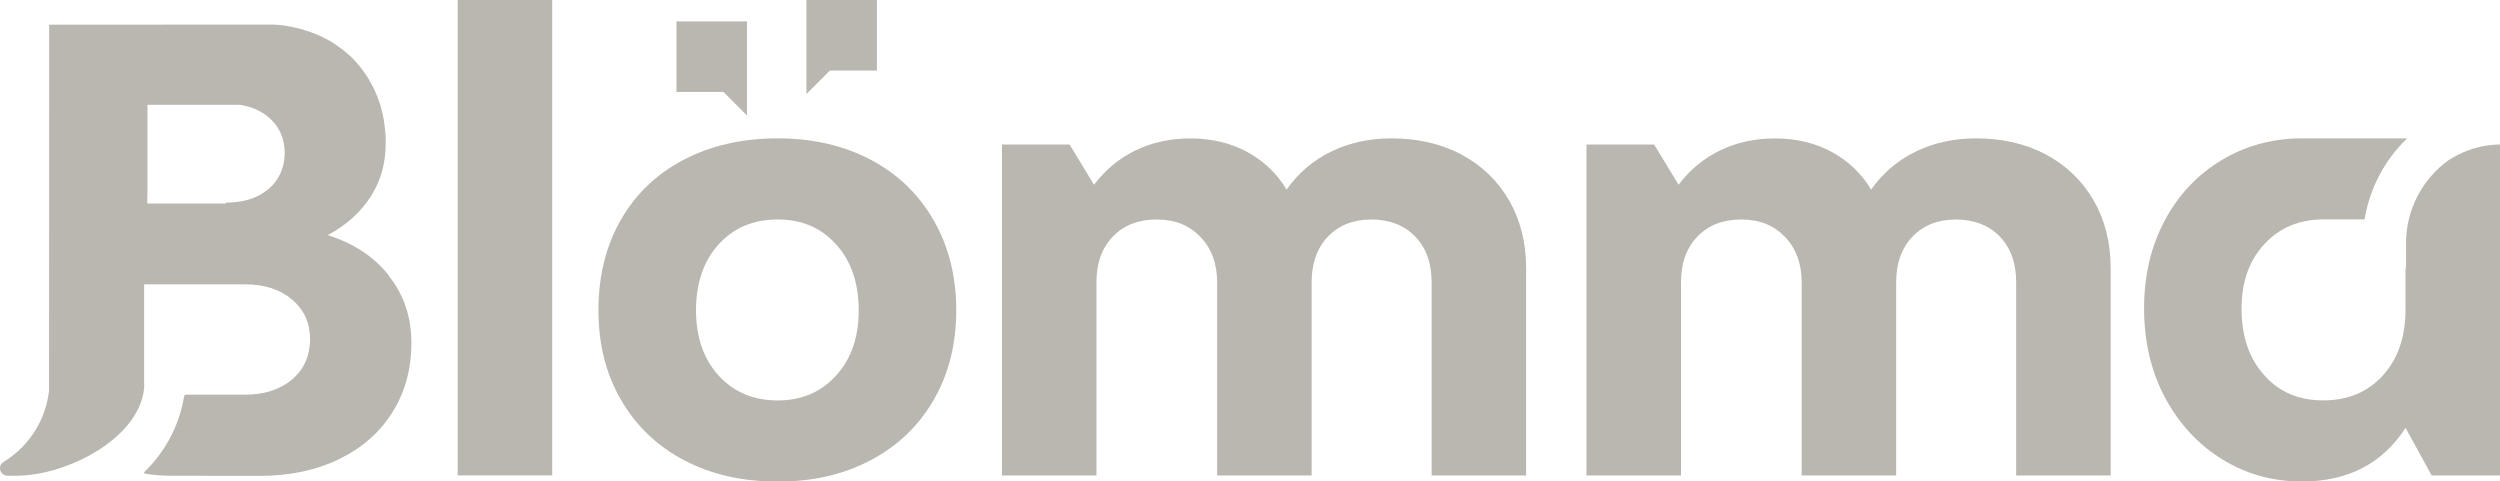 <svg xmlns="http://www.w3.org/2000/svg" id="Capa_2" viewBox="0 0 377.26 72.66"><defs><style>.cls-1{fill-rule:evenodd;}.cls-1,.cls-2{fill:#bab6b0;}</style></defs><g id="Capa_1-2"><path class="cls-1" d="M308.76,23.32c-3.07-1.62-6.59-2.44-10.58-2.44-3.31,0-6.33.66-9.06,1.98-2.73,1.32-4.98,3.23-6.76,5.75-1.47-2.45-3.47-4.35-5.98-5.7-2.51-1.35-5.36-2.02-8.55-2.02-3,0-5.75.6-8.23,1.79-2.48,1.2-4.58,2.93-6.3,5.2l-3.68-6.07h-10.21v49.94h14.26v-29.16c0-2.88.83-5.18,2.48-6.9,1.66-1.72,3.86-2.57,6.62-2.57s4.89.87,6.58,2.62c1.69,1.75,2.53,4.03,2.53,6.85v29.16h14.26v-29.16c0-2.88.83-5.18,2.48-6.9,1.66-1.72,3.83-2.57,6.53-2.57s4.97.86,6.62,2.57c1.66,1.72,2.48,4.02,2.48,6.9v29.16h14.26v-31.27c0-3.86-.86-7.28-2.58-10.25-1.72-2.97-4.11-5.27-7.17-6.9Z"></path><path class="cls-1" d="M220.55,23.32c-3.06-1.62-6.59-2.44-10.58-2.44-3.31,0-6.33.66-9.06,1.98-2.73,1.32-4.98,3.23-6.76,5.75-1.47-2.45-3.47-4.35-5.98-5.7-2.51-1.35-5.36-2.02-8.55-2.02-3,0-5.75.6-8.23,1.79-2.48,1.2-4.58,2.93-6.3,5.2l-3.68-6.07h-10.21v49.94h14.26v-29.16c0-2.88.83-5.18,2.48-6.9,1.66-1.72,3.86-2.57,6.62-2.57s4.89.87,6.58,2.62c1.69,1.75,2.53,4.03,2.53,6.85v29.16h14.26v-29.16c0-2.88.83-5.18,2.48-6.9,1.66-1.72,3.83-2.57,6.53-2.57s4.97.86,6.62,2.57c1.66,1.72,2.48,4.02,2.48,6.9v29.16h14.26v-31.27c0-3.86-.86-7.28-2.58-10.25-1.72-2.97-4.11-5.27-7.17-6.9Z"></path><path class="cls-1" d="M131.38,24.1c-4.08-2.15-8.75-3.22-14.03-3.22s-10.06,1.07-14.16,3.22c-4.11,2.15-7.28,5.18-9.52,9.11-2.24,3.92-3.36,8.46-3.36,13.61s1.13,9.6,3.4,13.52c2.27,3.92,5.44,6.96,9.52,9.11,4.08,2.15,8.78,3.22,14.12,3.22s9.95-1.07,14.03-3.22c4.08-2.15,7.25-5.18,9.52-9.11,2.27-3.92,3.4-8.43,3.4-13.52s-1.13-9.61-3.4-13.57c-2.27-3.95-5.44-7-9.52-9.15ZM126.18,56.66c-2.27,2.51-5.21,3.77-8.83,3.77s-6.65-1.26-8.92-3.77c-2.27-2.51-3.4-5.79-3.4-9.84s1.13-7.42,3.4-9.93c2.27-2.51,5.24-3.77,8.92-3.77s6.56,1.26,8.83,3.77c2.27,2.51,3.4,5.83,3.4,9.93s-1.13,7.33-3.4,9.84Z"></path><rect class="cls-2" x="69.07" width="14.26" height="71.74"></rect><polygon class="cls-1" points="131.84 10.64 132.33 10.64 132.33 0 121.69 0 121.69 .32 121.69 10.64 121.69 14.19 125.23 10.64 131.84 10.64"></polygon><polygon class="cls-1" points="109.17 13.87 112.72 17.42 112.72 13.87 112.72 3.55 112.72 3.23 102.08 3.23 102.08 13.87 102.57 13.87 109.17 13.87"></polygon><path class="cls-1" d="M370.82,23.41s.03.02.05.03h-.08c-.45.22-.88.47-1.3.74-3.88,2.8-6.41,7.36-6.41,12.52v4.29c0-.32-.04-.63-.08-.94v6.71-.02c0,4.1-1.14,7.4-3.41,9.91-2.27,2.51-5.27,3.77-9.01,3.77s-6.65-1.27-8.92-3.82c-2.27-2.54-3.4-5.87-3.4-9.98s1.15-7.31,3.45-9.79c2.3-2.48,5.26-3.72,8.88-3.72h6.22c.04-.11.06-.25.08-.4.84-4.57,3.08-8.66,6.29-11.76.03-.03.03-.05.05-.07h-15.86c-4.41,0-8.45,1.09-12.09,3.27-3.65,2.18-6.52,5.21-8.6,9.1-2.08,3.89-3.13,8.32-3.13,13.29s1.06,9.52,3.17,13.47c2.12,3.96,4.98,7.05,8.6,9.29,3.62,2.24,7.63,3.36,12.05,3.36,6.93,0,12.14-2.7,15.64-8.09l3.94,7.18h10.32V30.39h0v-8.59c-2.32.03-4.51.61-6.44,1.61Z"></path><path class="cls-1" d="M58.71,41.61c-2.24-2.85-5.32-4.89-9.25-6.12,2.82-1.53,4.98-3.48,6.49-5.84.94-1.48,1.59-3.08,1.94-4.8.03-.14.05-.28.07-.42.03-.2.07-.39.1-.59.09-.7.14-1.41.14-2.15v-.17s0-.17,0-.17v-.16s0-.17,0-.17v-.16s-.01-.16-.01-.16v-.16s-.02-.16-.02-.16v-.16s-.02-.16-.02-.16v-.16s-.03-.16-.03-.16l-.02-.16v-.16s-.03-.16-.03-.16l-.02-.16-.02-.16-.02-.16-.02-.16-.02-.16-.02-.15-.02-.15-.03-.15-.03-.15-.03-.15h0s-.03-.15-.03-.15l-.03-.15-.03-.15-.03-.15h0s-.03-.15-.03-.15l-.04-.15-.04-.15h0s-.04-.15-.04-.15l-.04-.15h0s-.04-.15-.04-.15l-.04-.15-.04-.14-.04-.14-.04-.14h0s-.05-.14-.05-.14l-.05-.14-.05-.14-.05-.14-.05-.14-.05-.14-.05-.14-.06-.14h0s-.06-.14-.06-.14h0s-.06-.14-.06-.14l-.06-.14-.06-.14-.06-.14-.06-.13-.06-.13-.06-.13-.06-.13-.07-.13-.07-.13h0s-.07-.13-.07-.13l-.07-.13-.07-.13-.07-.13-.07-.13-.07-.13-.06-.11v-.02s-.06-.09-.06-.09l-.02-.04-.04-.07-.04-.06-.03-.05-.05-.08-.02-.03-.06-.09h0c-.08-.13-.16-.25-.24-.37l-.04-.06-.04-.06-.03-.04-.06-.08v-.02s-.08-.1-.08-.1h0s-.07-.1-.07-.1v-.02s-.07-.08-.07-.08l-.03-.04-.05-.06-.04-.05-.03-.05-.05-.07-.02-.03-.07-.09h0c-.18-.23-.36-.45-.55-.67h0s-.08-.09-.08-.09h-.01s-.07-.09-.07-.09l-.03-.03-.05-.06-.04-.05-.04-.04-.06-.06-.02-.03-.08-.08-.09-.1h0s-.1-.11-.1-.11l-.06-.06-.04-.04c-.1-.1-.21-.2-.32-.3h0s-.09-.09-.09-.09h-.02s-.08-.08-.08-.08l-.03-.03-.22-.19-.03-.02-.28-.24-.02-.02-.11-.09-.06-.05-.06-.05-.04-.03-.08-.06-.22-.17h-.02s0-.02,0-.02l-.11-.08-.07-.05-.05-.04-.24-.17h-.01s-.1-.08-.1-.08h0s-.1-.07-.1-.07l-.02-.02-.25-.16-.04-.03-.08-.05-.02-.02h0s-.01-.01-.01-.01h0s0-.01,0-.01h0c-.4-.25-.82-.49-1.25-.71-1.83-.95-3.84-1.6-6-1.95h0s0,0,0,0h0s0,0,0,0h-.06s-.02-.01-.02-.01h-.04s-.06-.02-.06-.02h-.06s0-.01,0-.01h-.06s-.06-.02-.06-.02h-.04s-.02,0-.02,0h-.06s-.06-.02-.06-.02h-.03s-.03,0-.03,0h-.06s-.06-.02-.06-.02h-.01s-.05,0-.05,0h-.06s-.12-.02-.12-.02h-.06s-.04-.01-.04-.01h-.02s-.06,0-.06,0h-.06s-.06-.01-.06-.01h-.06s-.06-.01-.06-.01h0s-.05,0-.05,0h-.06s-.05-.01-.05-.01h-.07s-.06-.01-.06-.01h-.03s-.03,0-.03,0h-.06s-.06-.01-.06-.01h-.06s-.06,0-.06,0h-.06s0,0,0,0h-.06s-.06,0-.06,0h-.05s-.02,0-.02,0h-.06s-.06,0-.06,0h-.03s-.03,0-.03,0h-.06s-.06,0-.06,0h-.06s-.06,0-.06,0h-.06s0,0,0,0h-.06s-.06,0-.06,0h-.04s-.02,0-.02,0h-.06s-.06,0-.06,0h-.02s-.04,0-.04,0h-.06s-.06,0-.06,0h0s-.06,0-.06,0h-.06s-.05,0-.05,0h-.07s-.06,0-.06,0h-.04s-.03,0-.03,0h-.06s-.06,0-.06,0h-.13s-.06,0-.06,0H7.42l-.02,54.42v.8c-.44,4.02-2.55,7.66-5.81,10.06-.21.16-.44.31-.66.46-.49.31-.93.5-.93,1.2,0,.62.51,1.13,1.13,1.13h.07s1.24,0,1.24,0c7.54,0,18.38-5.51,19.28-12.99,0-.05.03-.1.03-.15v-.24c0-.09.02-.18.02-.27h-.02v-15.23h15.29c2.88,0,5.23.77,7.04,2.3,1.81,1.53,2.71,3.53,2.71,5.98s-.9,4.54-2.71,6.07c-1.81,1.53-4.19,2.3-7.13,2.3h-4.32s-4.67,0-4.67,0c-.18.11-.19.34-.24.61-.78,4.27-2.88,8.09-5.88,11-.24.23.01.3.1.32,1.26.2,2.58.3,3.95.3h4.34l2.41.02h6.53c4.54,0,8.54-.84,12.01-2.53,3.47-1.69,6.15-4.05,8.05-7.08,1.9-3.04,2.85-6.52,2.85-10.44s-1.12-7.22-3.36-10.07ZM34.1,30.71h-11.87v-1.13h.02v-13.77h12.13s.03,0,.03,0h.04s.03,0,.03,0h.03s.02,0,.02,0h.01s.03,0,.03,0h.03s.03,0,.03,0h.03s.03,0,.03,0h.03s.03,0,.03,0h0s.02,0,.02,0h.03s.03,0,.03,0h.03s0,0,0,0h.03s.03,0,.03,0h.03s.03,0,.03,0h0s.03,0,.03,0h.03s.03,0,.03,0h.02s.01,0,.01,0h.03s.03,0,.03,0h.03s.01,0,.01,0h.02s.03,0,.03,0h.03s.06,0,.06,0h.03s.03,0,.03,0h.03s0,0,0,0h.03s.03,0,.03,0h.03s.03,0,.03,0h0s.03,0,.03,0h.03s.03,0,.03,0h.02s.01,0,.01,0h.03s.03,0,.03,0h.03s.01,0,.01,0h.02s.03,0,.03,0h.03s.03,0,.03,0h0s.02,0,.02,0h.03s.03,0,.03,0h.03s0,0,0,0h.06s.03.01.03.01h.03s0,0,0,0h.03s.03,0,.03,0h.03s.02,0,.02,0h.02s.04.01.07.02c.02,0,.03,0,.04,0,1.68.28,3.09.91,4.23,1.9,1.56,1.35,2.35,3.11,2.38,5.25v.15c0,.49-.05.96-.14,1.41-.07.37-.18.71-.3,1.05-.02.06-.03.13-.05.19h0c-.39,1-1,1.9-1.87,2.66-.02.02-.04.04-.06.06-.43.36-.9.68-1.4.94h.01c-1.41.75-3.11,1.13-5.1,1.13Z"></path></g></svg>